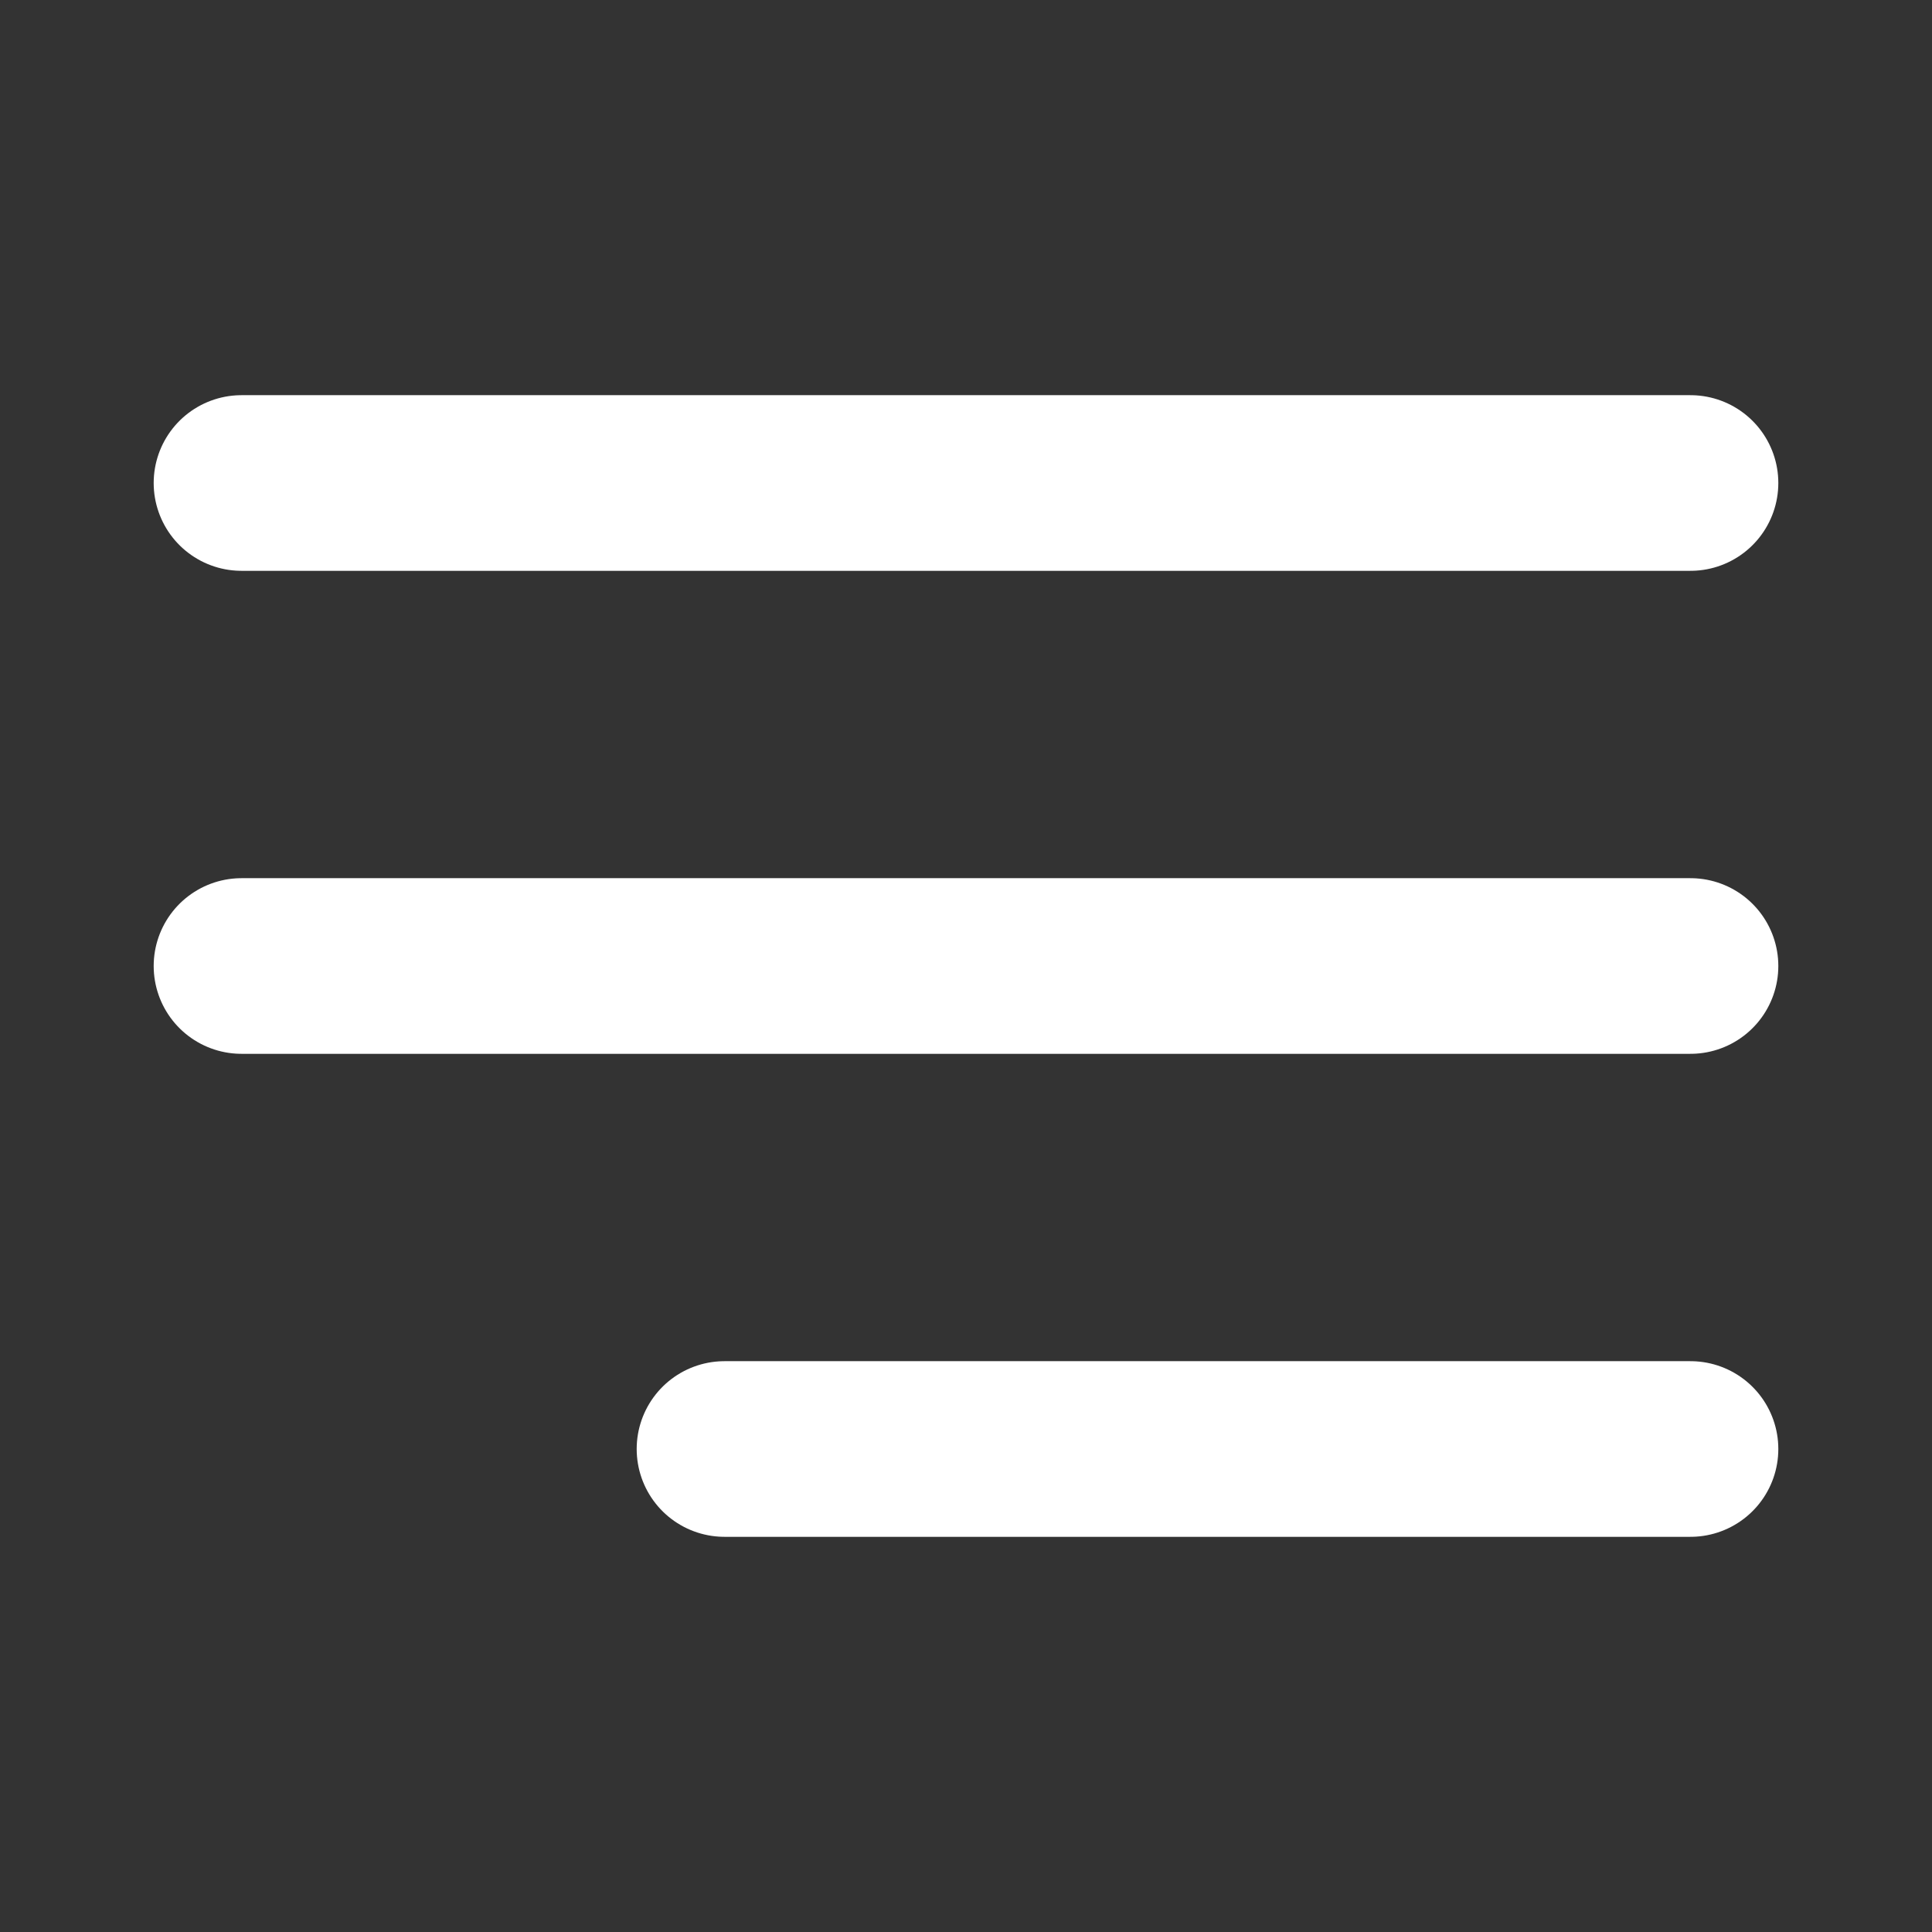 <svg width="22" height="22" viewBox="0 0 22 22" fill="none" xmlns="http://www.w3.org/2000/svg">
<rect x="0" y="0" width="22" height="22" fill="#333333" stroke="none"/>
<path d="M2.75 11H19.25M2.75 5.5H19.25M8.25 16.5H19.25" stroke="white" stroke-width="2" stroke-linecap="round" stroke-linejoin="round"/>
</svg>
